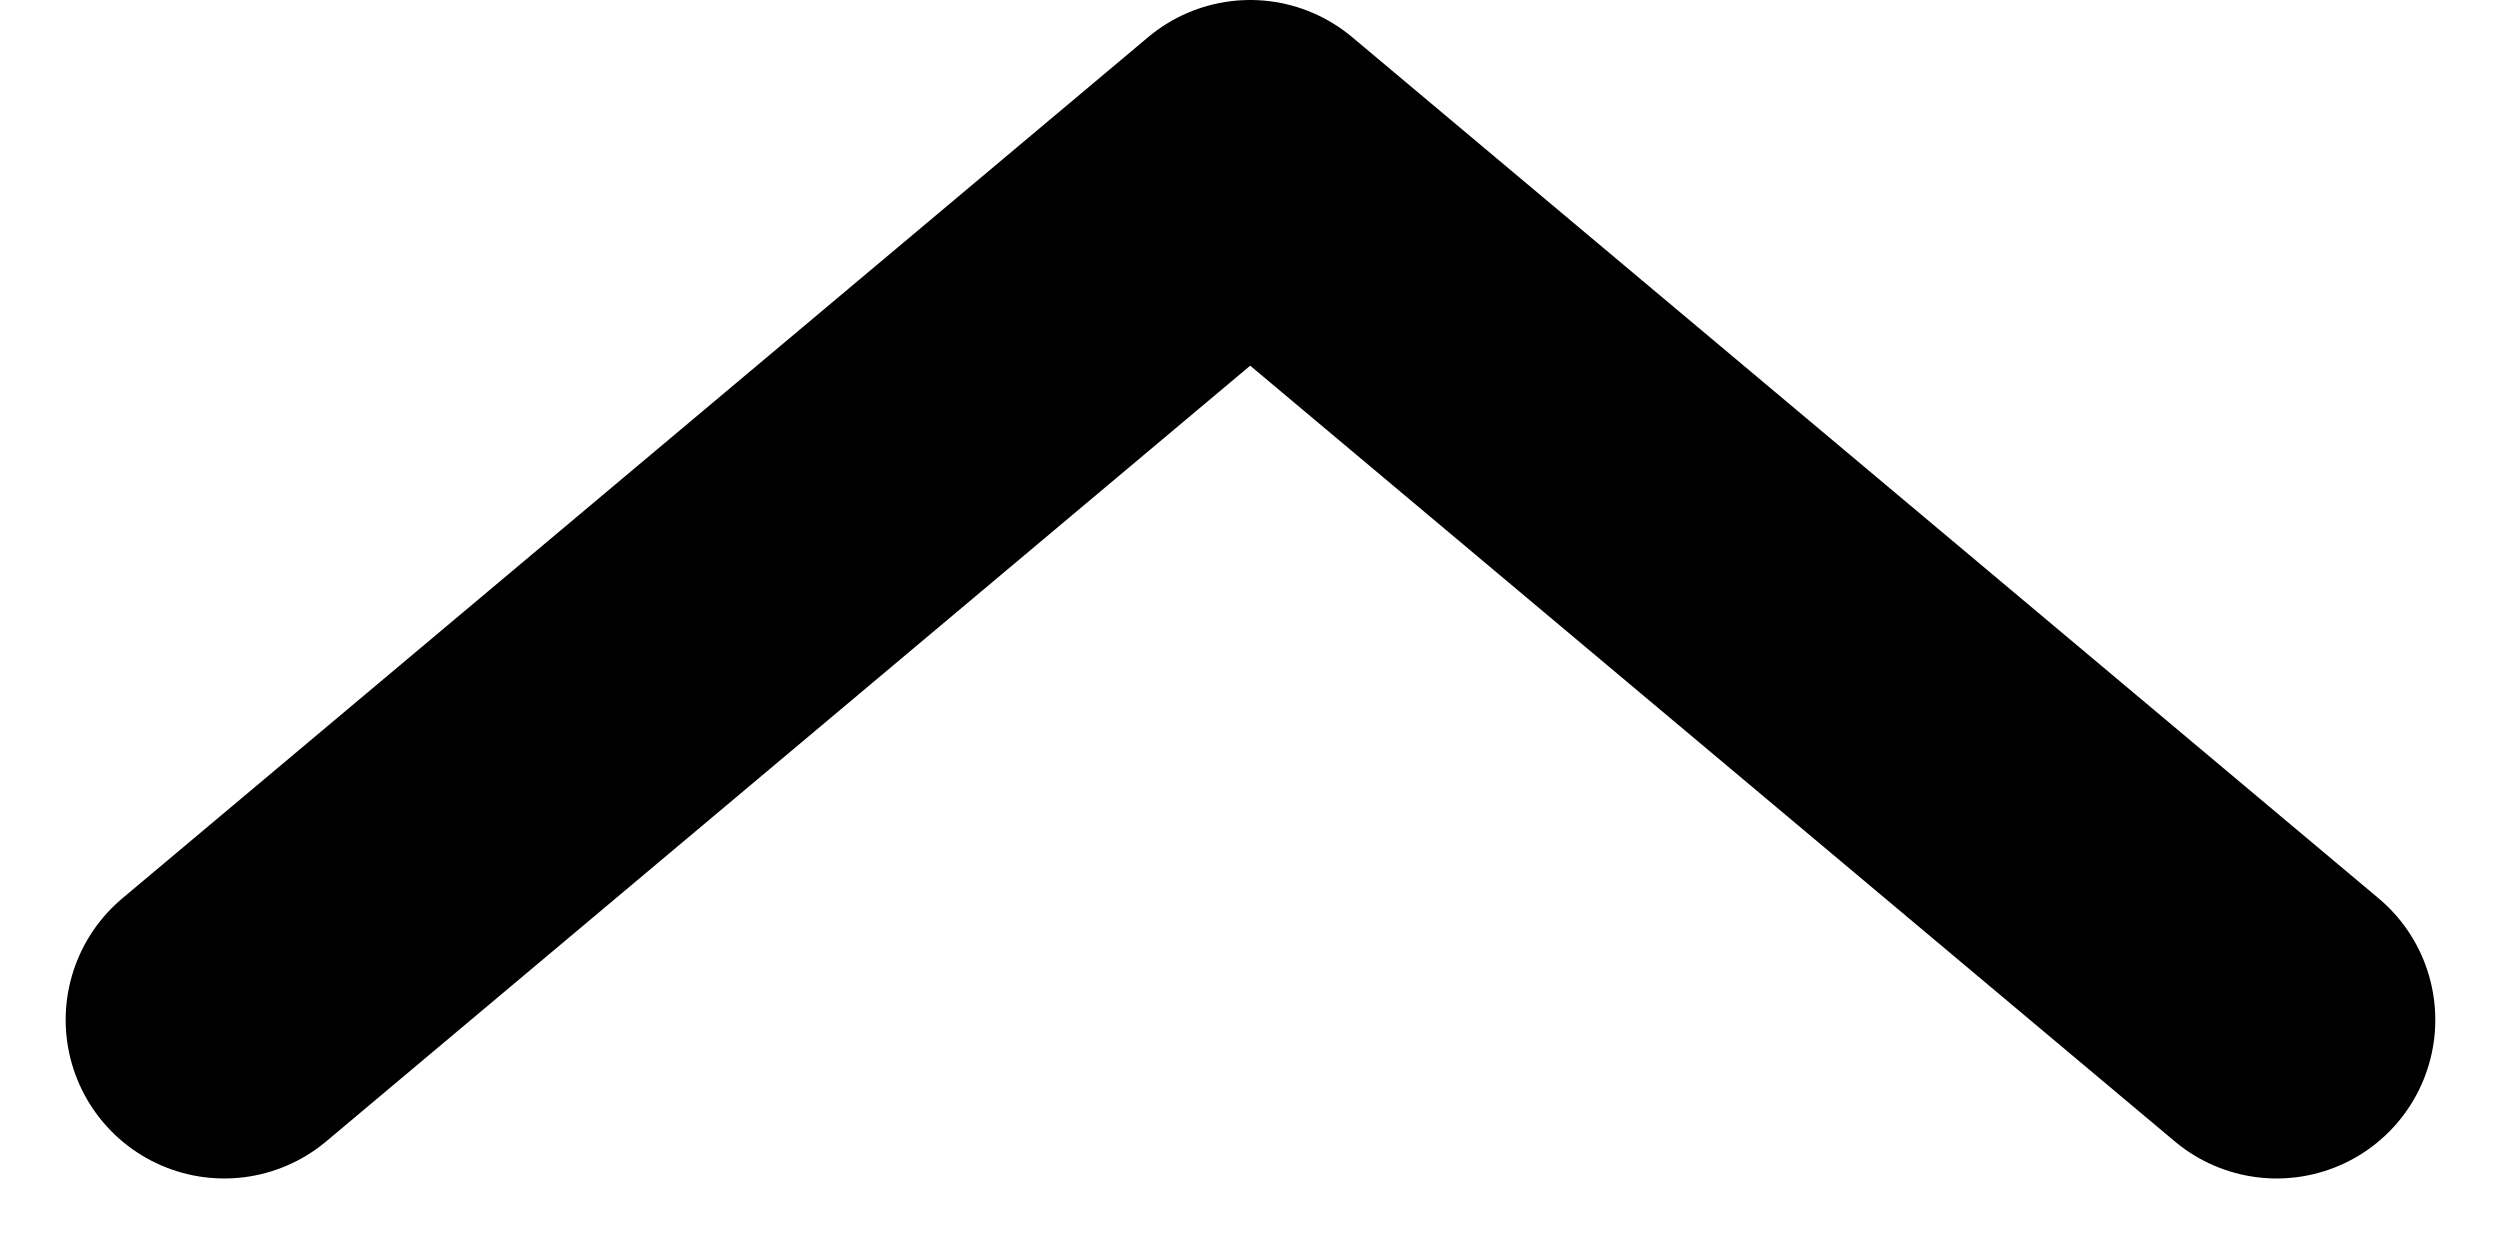 <svg xmlns="http://www.w3.org/2000/svg" width="7.881" height="3.92" viewBox="0 0 7.881 3.92"><path d="M15.57,24.09l-3.236-2.715L9.1,24.09" transform="translate(-8.393 -20.875)" fill="none" stroke="#000" stroke-linecap="round" stroke-linejoin="round" stroke-width="1"/></svg>